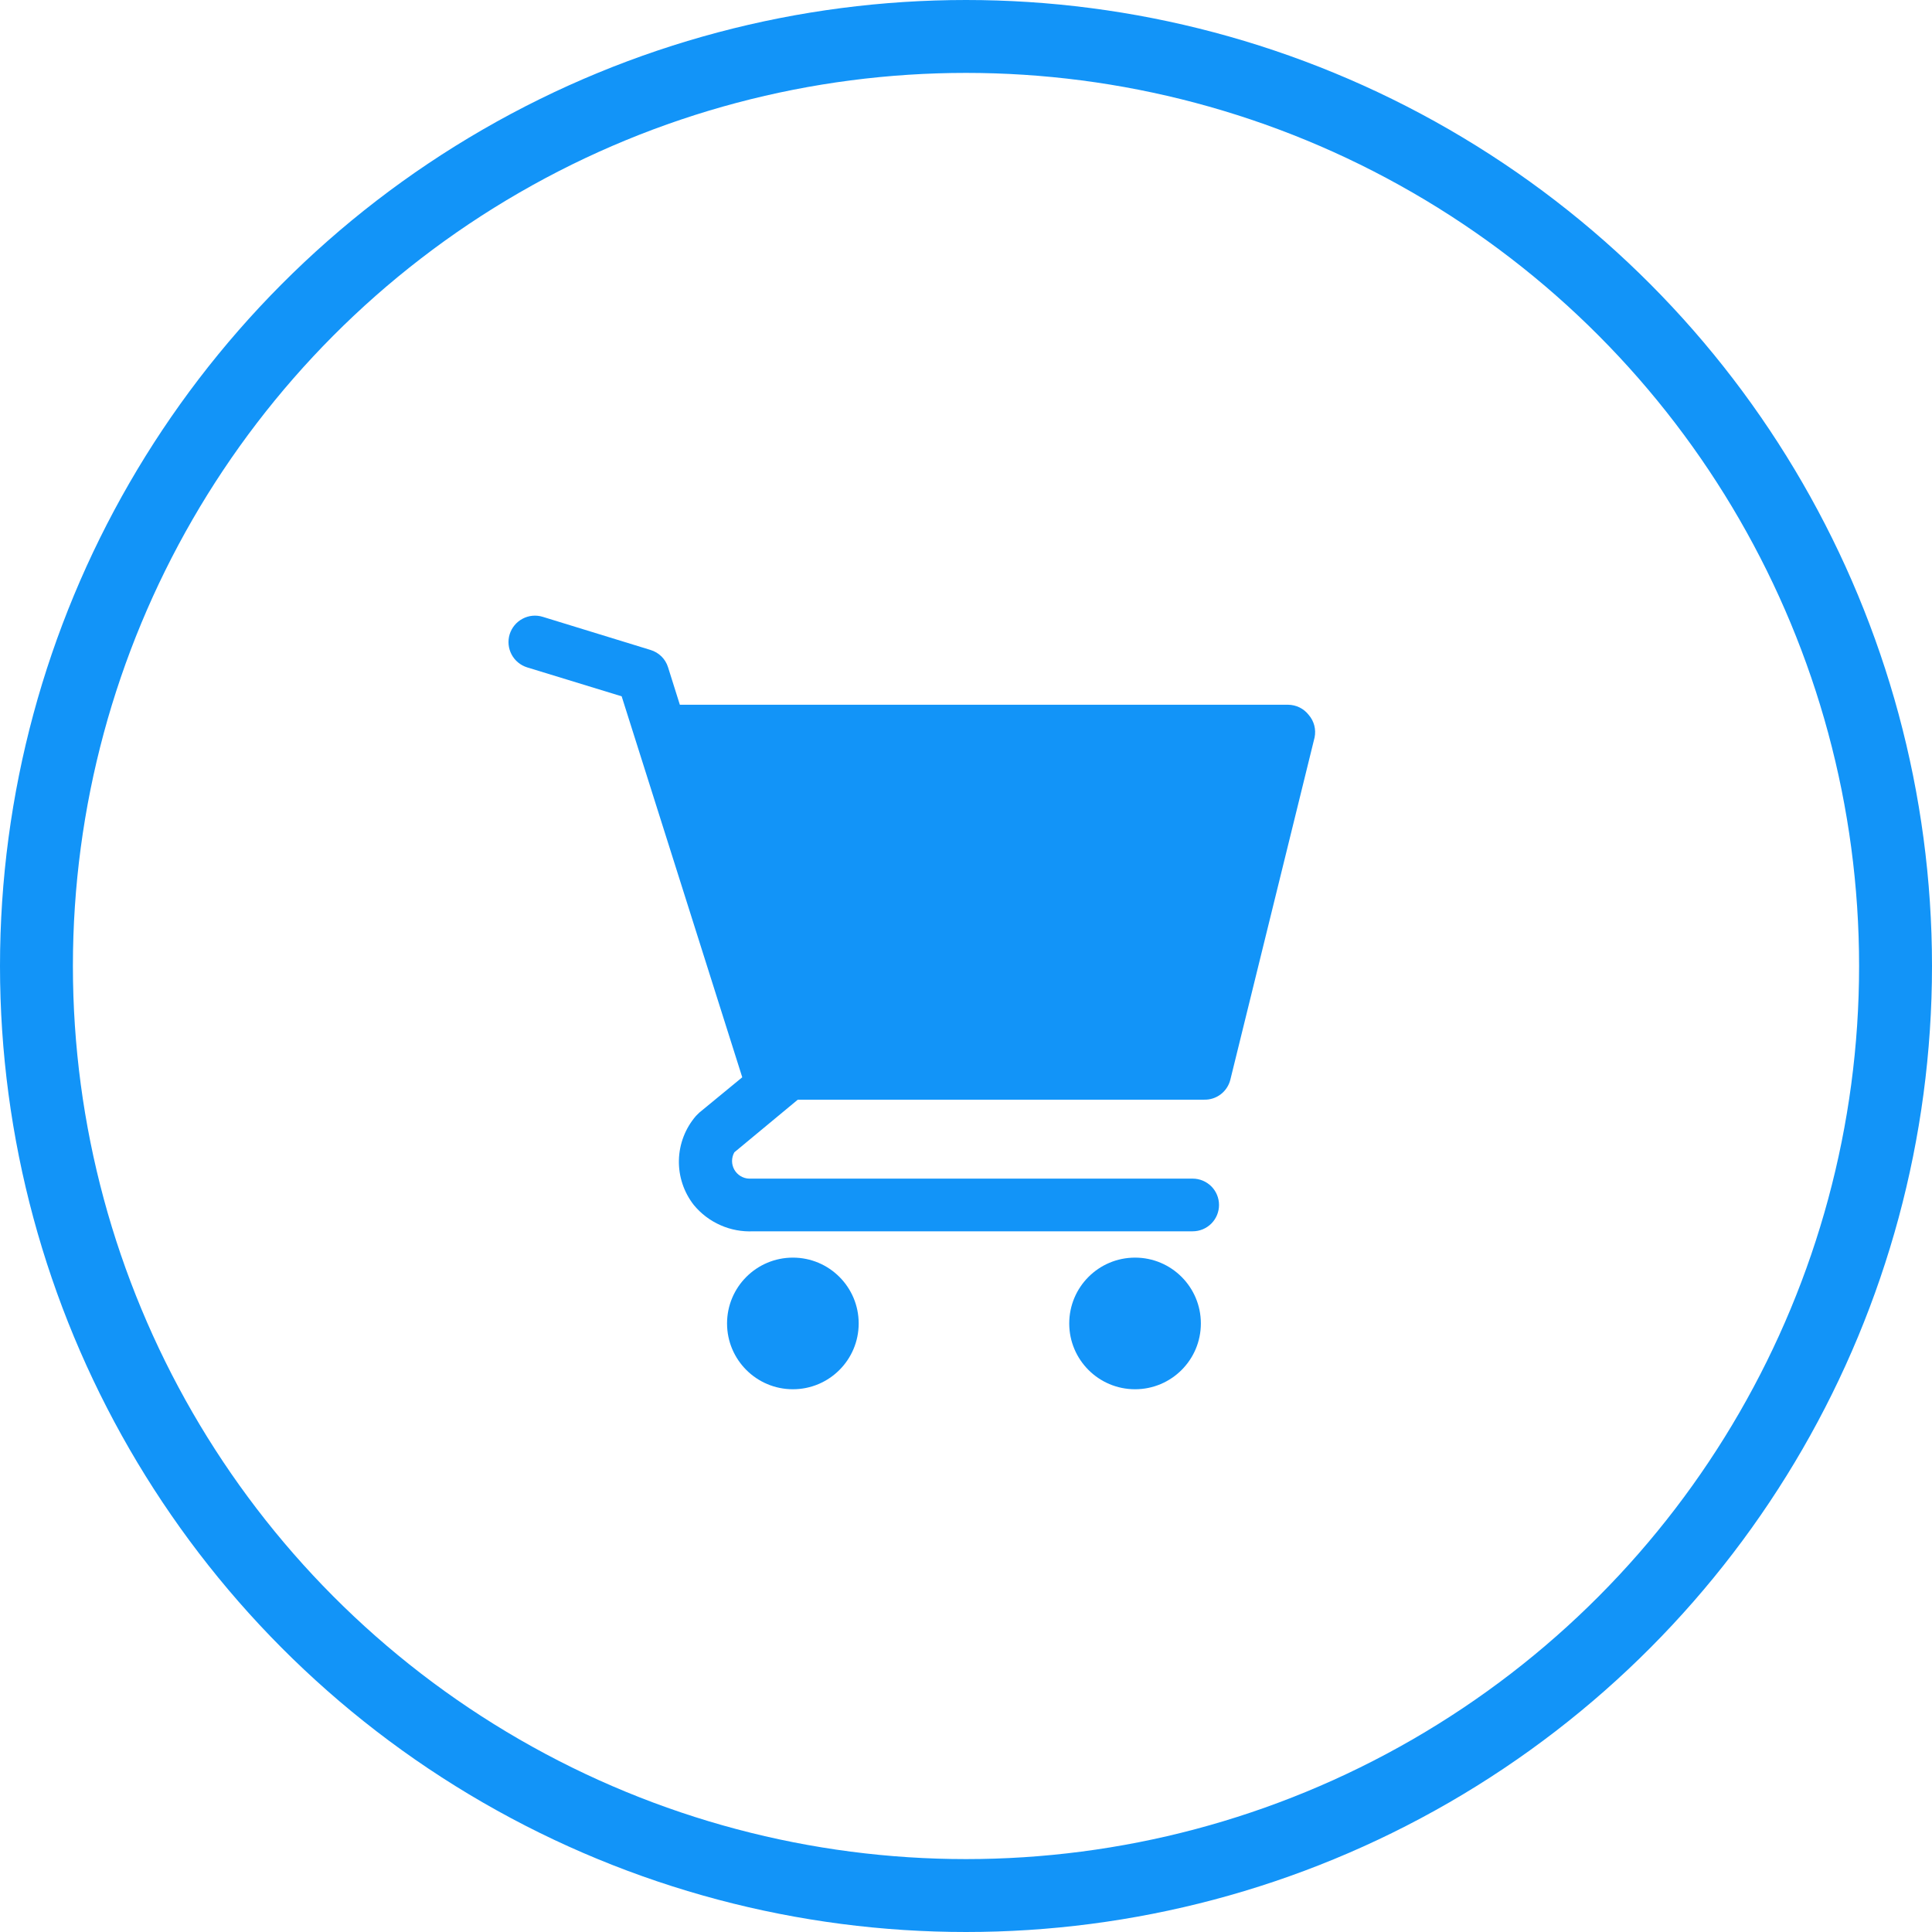 <svg width="53" height="53" viewBox="0 0 53 53" fill="none" xmlns="http://www.w3.org/2000/svg">
<rect width="53" height="53" fill="#E5E5E5"/>
<rect x="-293" y="-56" width="640" height="361" fill="white"/>
<circle cx="26.5" cy="26.5" r="25.5" stroke="#1294F8" stroke-width="2"/>
<path d="M21.751 38.111C22.748 38.111 23.556 37.303 23.556 36.306C23.556 35.308 22.748 34.5 21.751 34.5C20.754 34.5 19.945 35.308 19.945 36.306C19.945 37.303 20.754 38.111 21.751 38.111Z" fill="#1294F8"/>
<path d="M31.138 38.111C32.135 38.111 32.943 37.303 32.943 36.306C32.943 35.308 32.135 34.5 31.138 34.5C30.14 34.5 29.332 35.308 29.332 36.306C29.332 37.303 30.14 38.111 31.138 38.111Z" fill="#1294F8"/>
<path d="M35.904 19.615C35.837 19.528 35.751 19.457 35.652 19.408C35.553 19.359 35.444 19.334 35.334 19.333H18.65L18.325 18.301C18.29 18.19 18.228 18.089 18.145 18.007C18.062 17.926 17.96 17.865 17.849 17.831L14.888 16.921C14.797 16.893 14.701 16.883 14.606 16.892C14.511 16.901 14.419 16.929 14.335 16.974C14.165 17.064 14.038 17.218 13.981 17.401C13.925 17.585 13.944 17.784 14.034 17.954C14.124 18.124 14.278 18.251 14.461 18.308L17.054 19.102L20.362 29.553L19.185 30.521L19.091 30.614C18.8 30.952 18.635 31.379 18.624 31.825C18.614 32.27 18.758 32.705 19.033 33.056C19.23 33.295 19.48 33.485 19.764 33.61C20.047 33.736 20.356 33.793 20.665 33.778H32.719C32.911 33.778 33.094 33.702 33.23 33.566C33.365 33.431 33.441 33.247 33.441 33.056C33.441 32.864 33.365 32.68 33.23 32.545C33.094 32.41 32.911 32.333 32.719 32.333H20.55C20.467 32.331 20.386 32.306 20.315 32.263C20.244 32.22 20.185 32.159 20.144 32.086C20.104 32.014 20.082 31.932 20.082 31.849C20.083 31.765 20.104 31.684 20.145 31.611L21.886 30.167H33.03C33.195 30.172 33.356 30.12 33.488 30.02C33.619 29.92 33.712 29.778 33.752 29.618L36.063 20.229C36.085 20.121 36.082 20.01 36.055 19.904C36.027 19.797 35.976 19.698 35.904 19.615Z" fill="#1294F8"/>
</svg>
